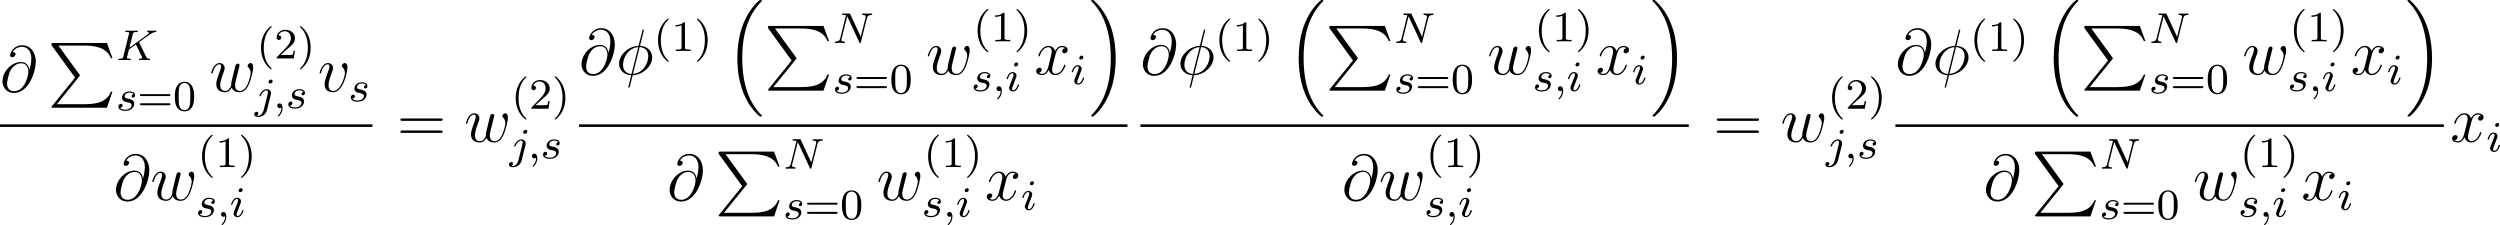 <?xml version='1.0' encoding='UTF-8'?>
<!-- Generated by CodeCogs with dvisvgm 3.2.2 -->
<svg version='1.1' xmlns='http://www.w3.org/2000/svg' xmlns:xlink='http://www.w3.org/1999/xlink' width='521.517pt' height='46.959pt' viewBox='-.17 -.334 521.517 46.959'>
<defs>
<path id='g2-30' d='M5.141-8.189C5.141-8.297 5.057-8.297 5.021-8.297C4.914-8.297 4.902-8.273 4.854-8.07L4.208-5.499C4.172-5.344 4.16-5.332 4.148-5.32C4.136-5.296 4.053-5.284 4.029-5.284C2.068-5.117 .562-3.503 .562-2.008C.562-.717 1.554 .072 2.798 .143C2.702 .514 2.618 .897 2.523 1.267C2.355 1.901 2.26 2.295 2.26 2.343C2.26 2.367 2.26 2.439 2.379 2.439C2.415 2.439 2.463 2.439 2.487 2.391C2.511 2.367 2.582 2.08 2.63 1.925L3.072 .143C5.117 .036 6.671-1.638 6.671-3.144C6.671-4.352 5.762-5.212 4.435-5.296L5.141-8.189ZM4.364-5.057C5.153-5.009 5.942-4.567 5.942-3.395C5.942-2.044 4.997-.251 3.132-.108L4.364-5.057ZM2.857-.096C2.271-.132 1.291-.442 1.291-1.757C1.291-3.264 2.379-4.937 4.101-5.045L2.857-.096Z'/>
<path id='g2-64' d='M5.428-3.993C5.356-4.663 4.937-5.464 3.862-5.464C2.176-5.464 .454-3.754 .454-1.853C.454-1.124 .956 .251 2.582 .251C5.404 .251 6.611-3.862 6.611-5.499C6.611-7.221 5.643-8.548 4.113-8.548C2.379-8.548 1.865-7.03 1.865-6.707C1.865-6.599 1.937-6.336 2.271-6.336C2.69-6.336 2.869-6.719 2.869-6.922C2.869-7.293 2.499-7.293 2.343-7.293C2.833-8.177 3.742-8.261 4.065-8.261C5.117-8.261 5.786-7.424 5.786-6.085C5.786-5.32 5.559-4.435 5.44-3.993H5.428ZM2.618-.072C1.494-.072 1.303-.956 1.303-1.459C1.303-1.985 1.638-3.216 1.817-3.658C1.973-4.017 2.654-5.224 3.897-5.224C4.985-5.224 5.236-4.28 5.236-3.634C5.236-2.75 4.459-.072 2.618-.072Z'/>
<path id='g2-118' d='M5.464-4.471C5.464-5.224 5.081-5.272 4.985-5.272C4.698-5.272 4.435-4.985 4.435-4.746C4.435-4.603 4.519-4.519 4.567-4.471C4.686-4.364 4.997-4.041 4.997-3.419C4.997-2.917 4.28-.12 2.845-.12C2.116-.12 1.973-.729 1.973-1.172C1.973-1.769 2.248-2.606 2.57-3.467C2.762-3.957 2.809-4.077 2.809-4.316C2.809-4.818 2.451-5.272 1.865-5.272C.765-5.272 .323-3.539 .323-3.443C.323-3.395 .371-3.335 .454-3.335C.562-3.335 .574-3.383 .622-3.551C.909-4.579 1.375-5.033 1.829-5.033C1.937-5.033 2.14-5.033 2.14-4.639C2.14-4.328 2.008-3.981 1.829-3.527C1.255-1.997 1.255-1.626 1.255-1.339C1.255-1.076 1.291-.586 1.662-.251C2.092 .12 2.69 .12 2.798 .12C4.782 .12 5.464-3.79 5.464-4.471Z'/>
<path id='g2-119' d='M4.113-.729C4.376-.012 5.117 .12 5.571 .12C6.48 .12 7.018-.669 7.352-1.494C7.627-2.188 8.07-3.766 8.07-4.471C8.07-5.2 7.699-5.272 7.592-5.272C7.305-5.272 7.042-4.985 7.042-4.746C7.042-4.603 7.125-4.519 7.185-4.471C7.293-4.364 7.603-4.041 7.603-3.419C7.603-3.013 7.269-1.889 7.018-1.327C6.683-.598 6.241-.12 5.619-.12C4.949-.12 4.734-.622 4.734-1.172C4.734-1.518 4.842-1.937 4.89-2.14L5.392-4.148C5.452-4.388 5.559-4.806 5.559-4.854C5.559-5.033 5.416-5.153 5.236-5.153C4.89-5.153 4.806-4.854 4.734-4.567C4.615-4.101 4.113-2.08 4.065-1.817C4.017-1.614 4.017-1.482 4.017-1.219C4.017-.933 3.634-.478 3.622-.454C3.491-.323 3.3-.12 2.929-.12C1.985-.12 1.985-1.016 1.985-1.219C1.985-1.602 2.068-2.128 2.606-3.551C2.75-3.921 2.809-4.077 2.809-4.316C2.809-4.818 2.451-5.272 1.865-5.272C.765-5.272 .323-3.539 .323-3.443C.323-3.395 .371-3.335 .454-3.335C.562-3.335 .574-3.383 .622-3.551C.921-4.603 1.387-5.033 1.829-5.033C1.949-5.033 2.14-5.021 2.14-4.639C2.14-4.579 2.14-4.328 1.937-3.802C1.375-2.307 1.255-1.817 1.255-1.363C1.255-.108 2.283 .12 2.893 .12C3.096 .12 3.634 .12 4.113-.729Z'/>
<path id='g2-120' d='M5.667-4.878C5.284-4.806 5.141-4.519 5.141-4.292C5.141-4.005 5.368-3.909 5.535-3.909C5.894-3.909 6.145-4.22 6.145-4.543C6.145-5.045 5.571-5.272 5.069-5.272C4.34-5.272 3.933-4.555 3.826-4.328C3.551-5.224 2.809-5.272 2.594-5.272C1.375-5.272 .729-3.706 .729-3.443C.729-3.395 .777-3.335 .861-3.335C.956-3.335 .98-3.407 1.004-3.455C1.411-4.782 2.212-5.033 2.558-5.033C3.096-5.033 3.204-4.531 3.204-4.244C3.204-3.981 3.132-3.706 2.989-3.132L2.582-1.494C2.403-.777 2.056-.12 1.423-.12C1.363-.12 1.064-.12 .813-.275C1.243-.359 1.339-.717 1.339-.861C1.339-1.1 1.16-1.243 .933-1.243C.646-1.243 .335-.992 .335-.61C.335-.108 .897 .12 1.411 .12C1.985 .12 2.391-.335 2.642-.825C2.833-.12 3.431 .12 3.873 .12C5.093 .12 5.738-1.447 5.738-1.71C5.738-1.769 5.691-1.817 5.619-1.817C5.511-1.817 5.499-1.757 5.464-1.662C5.141-.61 4.447-.12 3.909-.12C3.491-.12 3.264-.43 3.264-.921C3.264-1.184 3.312-1.375 3.503-2.164L3.921-3.79C4.101-4.507 4.507-5.033 5.057-5.033C5.081-5.033 5.416-5.033 5.667-4.878Z'/>
<path id='g0-16' d='M6.157 20.898C6.181 20.91 6.288 21.029 6.3 21.029H6.563C6.599 21.029 6.695 21.017 6.695 20.91C6.695 20.862 6.671 20.838 6.647 20.802C6.217 20.372 5.571 19.714 4.83 18.399C3.539 16.104 3.061 13.151 3.061 10.281C3.061 4.973 4.567 1.853 6.659-.263C6.695-.299 6.695-.335 6.695-.359C6.695-.478 6.611-.478 6.468-.478C6.312-.478 6.288-.478 6.181-.383C5.045 .598 3.766 2.26 2.941 4.782C2.427 6.36 2.152 8.285 2.152 10.269C2.152 13.103 2.666 16.307 4.543 19.08C4.866 19.547 5.308 20.037 5.308 20.049C5.428 20.192 5.595 20.384 5.691 20.467L6.157 20.898Z'/>
<path id='g0-17' d='M4.973 10.269C4.973 6.838 4.172 3.192 1.817 .502C1.65 .311 1.207-.155 .921-.406C.837-.478 .813-.478 .658-.478C.538-.478 .43-.478 .43-.359C.43-.311 .478-.263 .502-.239C.909 .179 1.554 .837 2.295 2.152C3.587 4.447 4.065 7.4 4.065 10.269C4.065 15.458 2.63 18.626 .478 20.814C.454 20.838 .43 20.874 .43 20.91C.43 21.029 .538 21.029 .658 21.029C.813 21.029 .837 21.029 .944 20.933C2.08 19.953 3.359 18.291 4.184 15.769C4.71 14.131 4.973 12.194 4.973 10.269Z'/>
<path id='g0-80' d='M5.033 6.384L.789 11.632C.693 11.752 .681 11.776 .681 11.824C.681 11.955 .789 11.955 1.004 11.955H10.915L11.943 8.978H11.644C11.345 9.875 10.544 10.604 9.528 10.951C9.337 11.011 8.512 11.298 6.755 11.298H1.674L5.822 6.169C5.906 6.061 5.93 6.025 5.93 5.978S5.918 5.918 5.846 5.81L1.961 .478H6.695C8.058 .478 10.807 .562 11.644 2.798H11.943L10.915 0H1.004C.681 0 .669 .012 .669 .383L5.033 6.384Z'/>
<path id='g3-40' d='M2.654 1.993C2.718 1.993 2.813 1.993 2.813 1.897C2.813 1.865 2.805 1.857 2.702 1.753C1.61 .725 1.339-.757 1.339-1.993C1.339-4.288 2.287-5.364 2.694-5.731C2.805-5.834 2.813-5.842 2.813-5.882S2.782-5.978 2.702-5.978C2.574-5.978 2.176-5.571 2.112-5.499C1.044-4.384 .821-2.949 .821-1.993C.821-.207 1.57 1.227 2.654 1.993Z'/>
<path id='g3-41' d='M2.463-1.993C2.463-2.75 2.335-3.658 1.841-4.599C1.451-5.332 .725-5.978 .582-5.978C.502-5.978 .478-5.922 .478-5.882C.478-5.85 .478-5.834 .574-5.738C1.69-4.678 1.945-3.22 1.945-1.993C1.945 .295 .996 1.379 .59 1.745C.486 1.849 .478 1.857 .478 1.897S.502 1.993 .582 1.993C.709 1.993 1.108 1.586 1.172 1.514C2.24 .399 2.463-1.036 2.463-1.993Z'/>
<path id='g3-48' d='M3.897-2.542C3.897-3.395 3.81-3.913 3.547-4.423C3.196-5.125 2.55-5.3 2.112-5.3C1.108-5.3 .741-4.551 .63-4.328C.343-3.746 .327-2.957 .327-2.542C.327-2.016 .351-1.211 .733-.574C1.1 .016 1.69 .167 2.112 .167C2.495 .167 3.18 .048 3.579-.741C3.873-1.315 3.897-2.024 3.897-2.542ZM2.112-.056C1.841-.056 1.291-.183 1.124-1.02C1.036-1.474 1.036-2.224 1.036-2.638C1.036-3.188 1.036-3.746 1.124-4.184C1.291-4.997 1.913-5.077 2.112-5.077C2.383-5.077 2.933-4.941 3.092-4.216C3.188-3.778 3.188-3.18 3.188-2.638C3.188-2.168 3.188-1.451 3.092-1.004C2.925-.167 2.375-.056 2.112-.056Z'/>
<path id='g3-49' d='M2.503-5.077C2.503-5.292 2.487-5.3 2.271-5.3C1.945-4.981 1.522-4.79 .765-4.79V-4.527C.98-4.527 1.411-4.527 1.873-4.742V-.654C1.873-.359 1.849-.263 1.092-.263H.813V0C1.14-.024 1.825-.024 2.184-.024S3.236-.024 3.563 0V-.263H3.284C2.527-.263 2.503-.359 2.503-.654V-5.077Z'/>
<path id='g3-50' d='M2.248-1.626C2.375-1.745 2.71-2.008 2.837-2.12C3.332-2.574 3.802-3.013 3.802-3.738C3.802-4.686 3.005-5.3 2.008-5.3C1.052-5.3 .422-4.575 .422-3.866C.422-3.475 .733-3.419 .845-3.419C1.012-3.419 1.259-3.539 1.259-3.842C1.259-4.256 .861-4.256 .765-4.256C.996-4.838 1.53-5.037 1.921-5.037C2.662-5.037 3.045-4.407 3.045-3.738C3.045-2.909 2.463-2.303 1.522-1.339L.518-.303C.422-.215 .422-.199 .422 0H3.571L3.802-1.427H3.555C3.531-1.267 3.467-.869 3.371-.717C3.324-.654 2.718-.654 2.59-.654H1.172L2.248-1.626Z'/>
<path id='g3-61' d='M5.826-2.654C5.946-2.654 6.105-2.654 6.105-2.837S5.914-3.021 5.794-3.021H.781C.662-3.021 .47-3.021 .47-2.837S.63-2.654 .749-2.654H5.826ZM5.794-.964C5.914-.964 6.105-.964 6.105-1.148S5.946-1.331 5.826-1.331H.749C.63-1.331 .47-1.331 .47-1.148S.662-.964 .781-.964H5.794Z'/>
<path id='g4-61' d='M8.07-3.873C8.237-3.873 8.452-3.873 8.452-4.089C8.452-4.316 8.249-4.316 8.07-4.316H1.028C.861-4.316 .646-4.316 .646-4.101C.646-3.873 .849-3.873 1.028-3.873H8.07ZM8.07-1.65C8.237-1.65 8.452-1.65 8.452-1.865C8.452-2.092 8.249-2.092 8.07-2.092H1.028C.861-2.092 .646-2.092 .646-1.877C.646-1.65 .849-1.65 1.028-1.65H8.07Z'/>
<path id='g1-59' d='M1.49-.12C1.49 .399 1.379 .853 .885 1.347C.853 1.371 .837 1.387 .837 1.427C.837 1.49 .901 1.538 .956 1.538C1.052 1.538 1.714 .909 1.714-.024C1.714-.534 1.522-.885 1.172-.885C.893-.885 .733-.662 .733-.446C.733-.223 .885 0 1.18 0C1.371 0 1.49-.112 1.49-.12Z'/>
<path id='g1-75' d='M4.28-3.204C4.272-3.22 4.232-3.3 4.232-3.308C4.232-3.324 4.368-3.419 4.447-3.475C5.077-3.937 5.938-4.559 6.201-4.726C6.607-4.981 6.902-5.149 7.261-5.181C7.325-5.189 7.436-5.197 7.436-5.34C7.428-5.396 7.38-5.444 7.325-5.444C7.317-5.444 7.093-5.42 7.038-5.42H6.719C6.583-5.42 6.384-5.42 6.312-5.428C6.257-5.428 5.946-5.444 5.89-5.444S5.723-5.444 5.723-5.292C5.723-5.284 5.731-5.189 5.85-5.181C5.914-5.173 6.041-5.157 6.041-5.061C6.041-4.933 5.882-4.798 5.866-4.79L5.802-4.734C5.778-4.71 5.746-4.678 5.707-4.655L2.455-2.295L3.084-4.822C3.156-5.109 3.172-5.181 3.754-5.181C3.913-5.181 4.009-5.181 4.009-5.332C4.009-5.34 4.001-5.444 3.873-5.444C3.722-5.444 3.531-5.428 3.379-5.42H2.877C2.112-5.42 1.905-5.444 1.849-5.444C1.809-5.444 1.69-5.444 1.69-5.292C1.69-5.181 1.785-5.181 1.921-5.181C2.184-5.181 2.415-5.181 2.415-5.053C2.415-5.021 2.407-5.013 2.383-4.91L1.315-.63C1.243-.327 1.227-.263 .638-.263C.486-.263 .391-.263 .391-.112C.391-.08 .414 0 .518 0C.669 0 .861-.016 1.012-.024H2.04C2.168-.016 2.431 0 2.55 0C2.59 0 2.71 0 2.71-.143C2.71-.263 2.614-.263 2.479-.263C2.423-.263 2.311-.263 2.176-.279C2.008-.295 1.985-.311 1.985-.391C1.985-.438 2.04-.638 2.064-.765L2.367-1.969L3.65-2.893L4.607-.925C4.639-.861 4.726-.685 4.758-.614C4.806-.534 4.806-.518 4.806-.486C4.806-.271 4.511-.263 4.423-.263C4.344-.263 4.232-.263 4.232-.112C4.232-.104 4.24 0 4.368 0C4.447 0 4.75-.016 4.822-.024H5.284C6.017-.024 5.994 0 6.097 0C6.129 0 6.249 0 6.249-.151C6.249-.263 6.137-.263 6.089-.263C5.778-.271 5.675-.327 5.547-.598L4.28-3.204Z'/>
<path id='g1-78' d='M6.312-4.575C6.408-4.965 6.583-5.157 7.157-5.181C7.237-5.181 7.301-5.228 7.301-5.332C7.301-5.38 7.261-5.444 7.181-5.444C7.125-5.444 6.974-5.42 6.384-5.42C5.746-5.42 5.643-5.444 5.571-5.444C5.444-5.444 5.42-5.356 5.42-5.292C5.42-5.189 5.523-5.181 5.595-5.181C6.081-5.165 6.081-4.949 6.081-4.838C6.081-4.798 6.081-4.758 6.049-4.631L5.173-1.14L3.252-5.3C3.188-5.444 3.172-5.444 2.981-5.444H1.945C1.801-5.444 1.698-5.444 1.698-5.292C1.698-5.181 1.793-5.181 1.961-5.181C2.024-5.181 2.264-5.181 2.447-5.133L1.379-.853C1.283-.454 1.076-.279 .542-.263C.494-.263 .399-.255 .399-.112C.399-.064 .438 0 .518 0C.55 0 .733-.024 1.307-.024C1.937-.024 2.056 0 2.128 0C2.16 0 2.279 0 2.279-.151C2.279-.247 2.192-.263 2.136-.263C1.849-.271 1.61-.319 1.61-.598C1.61-.638 1.634-.749 1.634-.757L2.678-4.918H2.686L4.902-.143C4.957-.016 4.965 0 5.053 0C5.165 0 5.173-.032 5.204-.167L6.312-4.575Z'/>
<path id='g1-105' d='M2.375-4.973C2.375-5.149 2.248-5.276 2.064-5.276C1.857-5.276 1.626-5.085 1.626-4.846C1.626-4.67 1.753-4.543 1.937-4.543C2.144-4.543 2.375-4.734 2.375-4.973ZM1.211-2.048L.781-.948C.741-.829 .701-.733 .701-.598C.701-.207 1.004 .08 1.427 .08C2.2 .08 2.527-1.036 2.527-1.14C2.527-1.219 2.463-1.243 2.407-1.243C2.311-1.243 2.295-1.188 2.271-1.108C2.088-.47 1.761-.143 1.443-.143C1.347-.143 1.251-.183 1.251-.399C1.251-.59 1.307-.733 1.411-.98C1.49-1.196 1.57-1.411 1.658-1.626L1.905-2.271C1.977-2.455 2.072-2.702 2.072-2.837C2.072-3.236 1.753-3.515 1.347-3.515C.574-3.515 .239-2.399 .239-2.295C.239-2.224 .295-2.192 .359-2.192C.462-2.192 .47-2.24 .494-2.319C.717-3.076 1.084-3.292 1.323-3.292C1.435-3.292 1.514-3.252 1.514-3.029C1.514-2.949 1.506-2.837 1.427-2.598L1.211-2.048Z'/>
<path id='g1-106' d='M3.292-4.973C3.292-5.125 3.172-5.276 2.981-5.276C2.742-5.276 2.534-5.053 2.534-4.846C2.534-4.694 2.654-4.543 2.845-4.543C3.084-4.543 3.292-4.766 3.292-4.973ZM1.626 .399C1.506 .885 1.116 1.403 .63 1.403C.502 1.403 .383 1.371 .367 1.363C.614 1.243 .646 1.028 .646 .956C.646 .765 .502 .662 .335 .662C.104 .662-.112 .861-.112 1.124C-.112 1.427 .183 1.626 .638 1.626C1.124 1.626 2 1.323 2.24 .367L2.957-2.487C2.981-2.582 2.997-2.646 2.997-2.766C2.997-3.204 2.646-3.515 2.184-3.515C1.339-3.515 .845-2.399 .845-2.295C.845-2.224 .901-2.192 .964-2.192C1.052-2.192 1.06-2.216 1.116-2.335C1.355-2.885 1.761-3.292 2.16-3.292C2.327-3.292 2.423-3.18 2.423-2.917C2.423-2.805 2.399-2.694 2.375-2.582L1.626 .399Z'/>
<path id='g1-115' d='M3.212-2.997C3.029-2.965 2.861-2.821 2.861-2.622C2.861-2.479 2.957-2.375 3.132-2.375C3.252-2.375 3.499-2.463 3.499-2.821C3.499-3.316 2.981-3.515 2.487-3.515C1.419-3.515 1.084-2.758 1.084-2.351C1.084-2.271 1.084-1.985 1.379-1.761C1.562-1.618 1.698-1.594 2.112-1.514C2.391-1.459 2.845-1.379 2.845-.964C2.845-.757 2.694-.494 2.471-.343C2.176-.151 1.785-.143 1.658-.143C1.467-.143 .925-.175 .725-.494C1.132-.51 1.188-.837 1.188-.933C1.188-1.172 .972-1.227 .877-1.227C.749-1.227 .422-1.132 .422-.693C.422-.223 .917 .08 1.658 .08C3.045 .08 3.339-.901 3.339-1.235C3.339-1.953 2.558-2.104 2.264-2.16C1.881-2.232 1.57-2.287 1.57-2.622C1.57-2.766 1.706-3.292 2.479-3.292C2.782-3.292 3.092-3.204 3.212-2.997Z'/>
</defs>
<g id='page1' transform='matrix(1.13 0 0 1.13 -45.426 -89.27)'>
<use x='40.05' y='95.611' xlink:href='#g2-64'/>
<use x='48.872' y='86.644' xlink:href='#g0-80'/>
<use x='61.492' y='89.799' xlink:href='#g1-75'/>
<use x='61.492' y='99.098' xlink:href='#g1-115'/>
<use x='65.407' y='99.098' xlink:href='#g3-61'/>
<use x='71.994' y='99.098' xlink:href='#g3-48'/>
<use x='78.719' y='95.611' xlink:href='#g2-119'/>
<use x='87.408' y='89.5' xlink:href='#g3-40'/>
<use x='90.702' y='89.5' xlink:href='#g3-50'/>
<use x='94.936' y='89.5' xlink:href='#g3-41'/>
<use x='87.087' y='98.675' xlink:href='#g1-106'/>
<use x='90.5' y='98.675' xlink:href='#g1-59'/>
<use x='92.853' y='98.675' xlink:href='#g1-115'/>
<use x='98.727' y='95.611' xlink:href='#g2-118'/>
<use x='104.386' y='97.404' xlink:href='#g1-115'/>
<rect x='40.05' y='101.659' height='.478' width='68.751'/>
<use x='61.006' y='115.66' xlink:href='#g2-64'/>
<use x='67.836' y='115.66' xlink:href='#g2-119'/>
<use x='76.525' y='109.549' xlink:href='#g3-40'/>
<use x='79.819' y='109.549' xlink:href='#g3-49'/>
<use x='84.053' y='109.549' xlink:href='#g3-41'/>
<use x='76.204' y='118.723' xlink:href='#g1-115'/>
<use x='80.12' y='118.723' xlink:href='#g1-59'/>
<use x='82.472' y='118.723' xlink:href='#g1-105'/>
<use x='113.317' y='104.887' xlink:href='#g4-61'/>
<use x='125.742' y='104.887' xlink:href='#g2-119'/>
<use x='134.432' y='98.776' xlink:href='#g3-40'/>
<use x='137.725' y='98.776' xlink:href='#g3-50'/>
<use x='141.959' y='98.776' xlink:href='#g3-41'/>
<use x='134.11' y='107.951' xlink:href='#g1-106'/>
<use x='137.524' y='107.951' xlink:href='#g1-59'/>
<use x='139.876' y='107.951' xlink:href='#g1-115'/>
<use x='146.946' y='92.453' xlink:href='#g2-64'/>
<use x='153.776' y='92.453' xlink:href='#g2-30'/>
<use x='160.704' y='88.115' xlink:href='#g3-40'/>
<use x='163.997' y='88.115' xlink:href='#g3-49'/>
<use x='168.232' y='88.115' xlink:href='#g3-41'/>
<use x='174.015' y='79.183' xlink:href='#g0-16'/>
<use x='181.155' y='83.487' xlink:href='#g0-80'/>
<use x='193.775' y='86.642' xlink:href='#g1-78'/>
<use x='193.775' y='95.94' xlink:href='#g1-115'/>
<use x='197.691' y='95.94' xlink:href='#g3-61'/>
<use x='204.277' y='95.94' xlink:href='#g3-48'/>
<use x='211.002' y='92.453' xlink:href='#g2-119'/>
<use x='219.692' y='86.343' xlink:href='#g3-40'/>
<use x='222.985' y='86.343' xlink:href='#g3-49'/>
<use x='227.219' y='86.343' xlink:href='#g3-41'/>
<use x='219.37' y='95.517' xlink:href='#g1-115'/>
<use x='223.286' y='95.517' xlink:href='#g1-59'/>
<use x='225.638' y='95.517' xlink:href='#g1-105'/>
<use x='231.01' y='92.453' xlink:href='#g2-120'/>
<use x='237.662' y='94.247' xlink:href='#g1-105'/>
<use x='241.044' y='79.183' xlink:href='#g0-17'/>
<rect x='146.946' y='101.659' height='.478' width='101.237'/>
<use x='163.21' y='115.66' xlink:href='#g2-64'/>
<use x='172.032' y='106.693' xlink:href='#g0-80'/>
<use x='184.651' y='109.848' xlink:href='#g1-78'/>
<use x='184.651' y='119.147' xlink:href='#g1-115'/>
<use x='188.567' y='119.147' xlink:href='#g3-61'/>
<use x='195.154' y='119.147' xlink:href='#g3-48'/>
<use x='201.878' y='115.66' xlink:href='#g2-119'/>
<use x='210.568' y='109.549' xlink:href='#g3-40'/>
<use x='213.861' y='109.549' xlink:href='#g3-49'/>
<use x='218.095' y='109.549' xlink:href='#g3-41'/>
<use x='210.246' y='118.723' xlink:href='#g1-115'/>
<use x='214.162' y='118.723' xlink:href='#g1-59'/>
<use x='216.515' y='118.723' xlink:href='#g1-105'/>
<use x='221.887' y='115.66' xlink:href='#g2-120'/>
<use x='228.539' y='117.453' xlink:href='#g1-105'/>
<use x='250.575' y='92.453' xlink:href='#g2-64'/>
<use x='257.404' y='92.453' xlink:href='#g2-30'/>
<use x='264.333' y='88.115' xlink:href='#g3-40'/>
<use x='267.626' y='88.115' xlink:href='#g3-49'/>
<use x='271.86' y='88.115' xlink:href='#g3-41'/>
<use x='277.644' y='79.183' xlink:href='#g0-16'/>
<use x='284.784' y='83.487' xlink:href='#g0-80'/>
<use x='297.403' y='86.642' xlink:href='#g1-78'/>
<use x='297.403' y='95.94' xlink:href='#g1-115'/>
<use x='301.319' y='95.94' xlink:href='#g3-61'/>
<use x='307.906' y='95.94' xlink:href='#g3-48'/>
<use x='314.63' y='92.453' xlink:href='#g2-119'/>
<use x='323.32' y='86.343' xlink:href='#g3-40'/>
<use x='326.613' y='86.343' xlink:href='#g3-49'/>
<use x='330.847' y='86.343' xlink:href='#g3-41'/>
<use x='322.998' y='95.517' xlink:href='#g1-115'/>
<use x='326.914' y='95.517' xlink:href='#g1-59'/>
<use x='329.267' y='95.517' xlink:href='#g1-105'/>
<use x='334.639' y='92.453' xlink:href='#g2-120'/>
<use x='341.291' y='94.247' xlink:href='#g1-105'/>
<use x='344.672' y='79.183' xlink:href='#g0-17'/>
<rect x='250.575' y='101.659' height='.478' width='101.237'/>
<use x='287.774' y='115.66' xlink:href='#g2-64'/>
<use x='294.604' y='115.66' xlink:href='#g2-119'/>
<use x='303.294' y='109.549' xlink:href='#g3-40'/>
<use x='306.587' y='109.549' xlink:href='#g3-49'/>
<use x='310.821' y='109.549' xlink:href='#g3-41'/>
<use x='302.972' y='118.723' xlink:href='#g1-115'/>
<use x='306.888' y='118.723' xlink:href='#g1-59'/>
<use x='309.24' y='118.723' xlink:href='#g1-105'/>
<use x='356.328' y='104.887' xlink:href='#g4-61'/>
<use x='368.754' y='104.887' xlink:href='#g2-119'/>
<use x='377.443' y='98.776' xlink:href='#g3-40'/>
<use x='380.737' y='98.776' xlink:href='#g3-50'/>
<use x='384.971' y='98.776' xlink:href='#g3-41'/>
<use x='377.122' y='107.951' xlink:href='#g1-106'/>
<use x='380.535' y='107.951' xlink:href='#g1-59'/>
<use x='382.888' y='107.951' xlink:href='#g1-115'/>
<use x='389.958' y='92.453' xlink:href='#g2-64'/>
<use x='396.788' y='92.453' xlink:href='#g2-30'/>
<use x='403.716' y='88.115' xlink:href='#g3-40'/>
<use x='407.009' y='88.115' xlink:href='#g3-49'/>
<use x='411.243' y='88.115' xlink:href='#g3-41'/>
<use x='417.027' y='79.183' xlink:href='#g0-16'/>
<use x='424.167' y='83.487' xlink:href='#g0-80'/>
<use x='436.786' y='86.642' xlink:href='#g1-78'/>
<use x='436.786' y='95.94' xlink:href='#g1-115'/>
<use x='440.702' y='95.94' xlink:href='#g3-61'/>
<use x='447.289' y='95.94' xlink:href='#g3-48'/>
<use x='454.014' y='92.453' xlink:href='#g2-119'/>
<use x='462.703' y='86.343' xlink:href='#g3-40'/>
<use x='465.996' y='86.343' xlink:href='#g3-49'/>
<use x='470.231' y='86.343' xlink:href='#g3-41'/>
<use x='462.381' y='95.517' xlink:href='#g1-115'/>
<use x='466.297' y='95.517' xlink:href='#g1-59'/>
<use x='468.65' y='95.517' xlink:href='#g1-105'/>
<use x='474.022' y='92.453' xlink:href='#g2-120'/>
<use x='480.674' y='94.247' xlink:href='#g1-105'/>
<use x='484.055' y='79.183' xlink:href='#g0-17'/>
<rect x='389.958' y='101.659' height='.478' width='101.237'/>
<use x='406.221' y='115.66' xlink:href='#g2-64'/>
<use x='415.043' y='106.693' xlink:href='#g0-80'/>
<use x='427.663' y='109.848' xlink:href='#g1-78'/>
<use x='427.663' y='119.147' xlink:href='#g1-115'/>
<use x='431.579' y='119.147' xlink:href='#g3-61'/>
<use x='438.165' y='119.147' xlink:href='#g3-48'/>
<use x='444.89' y='115.66' xlink:href='#g2-119'/>
<use x='453.58' y='109.549' xlink:href='#g3-40'/>
<use x='456.873' y='109.549' xlink:href='#g3-49'/>
<use x='461.107' y='109.549' xlink:href='#g3-41'/>
<use x='453.258' y='118.723' xlink:href='#g1-115'/>
<use x='457.174' y='118.723' xlink:href='#g1-59'/>
<use x='459.526' y='118.723' xlink:href='#g1-105'/>
<use x='464.898' y='115.66' xlink:href='#g2-120'/>
<use x='471.551' y='117.453' xlink:href='#g1-105'/>
<use x='492.391' y='104.887' xlink:href='#g2-120'/>
<use x='499.043' y='106.68' xlink:href='#g1-105'/>
</g>
</svg>